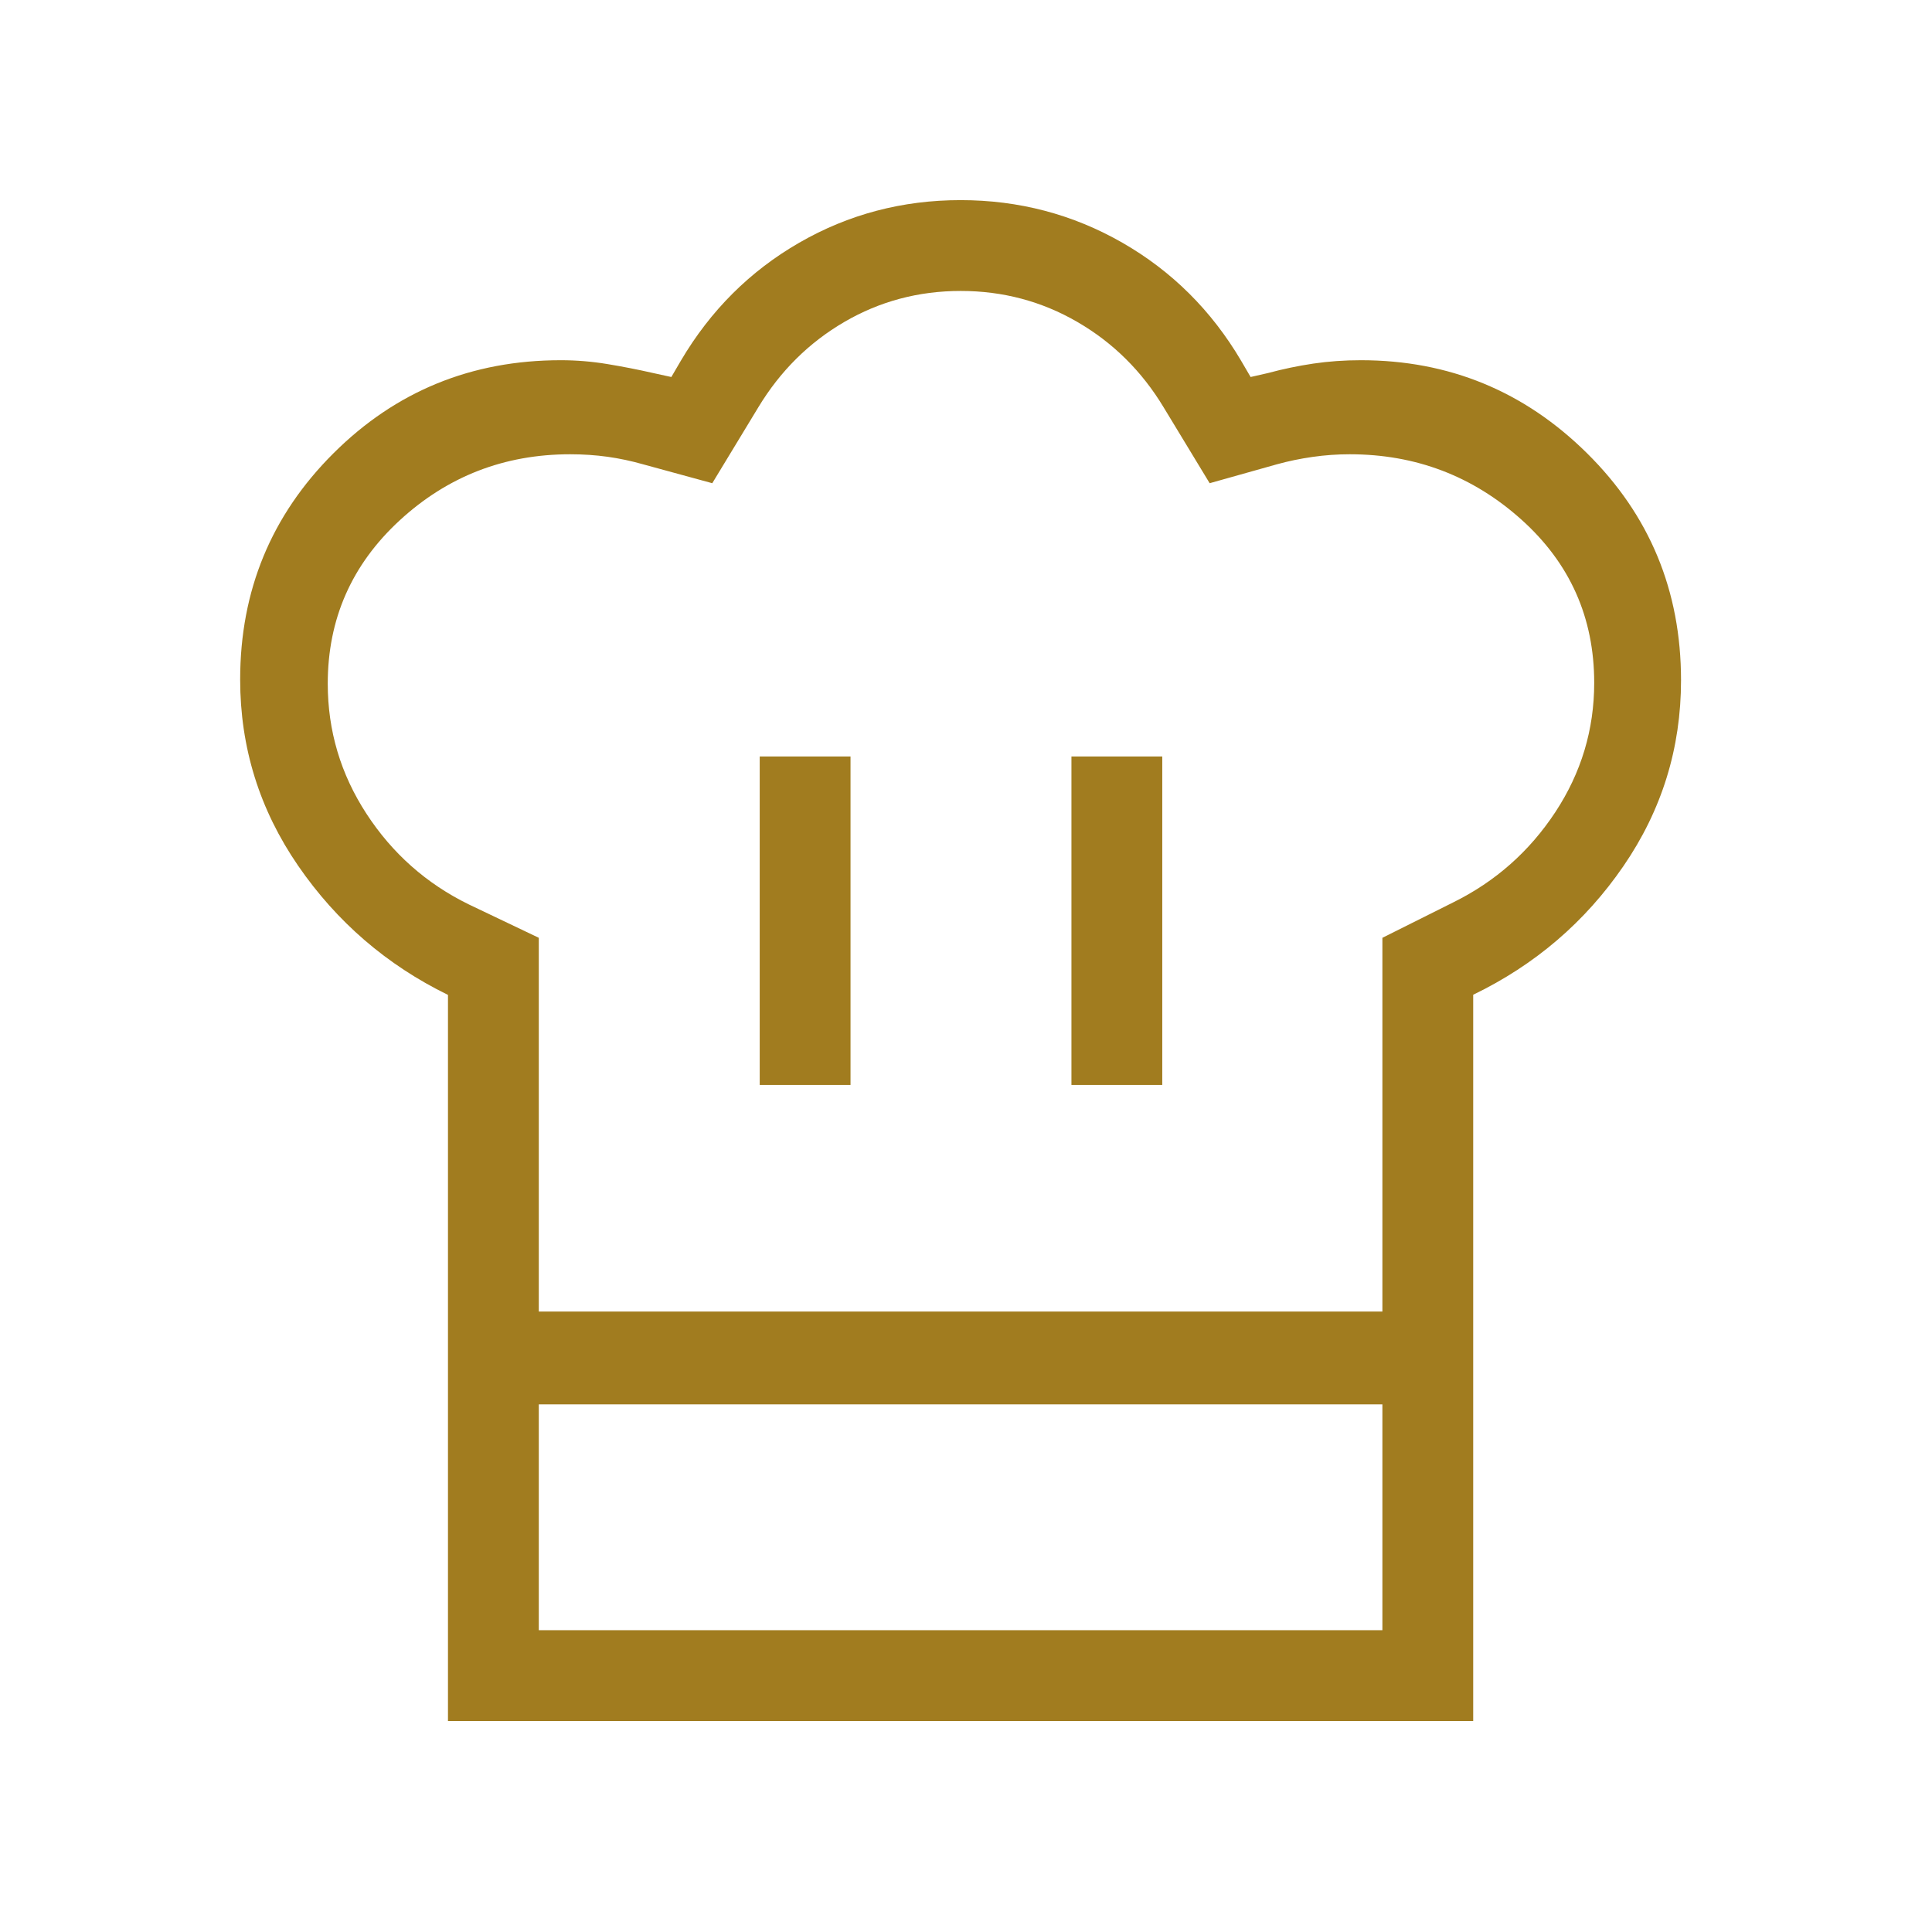 <svg xmlns="http://www.w3.org/2000/svg" fill="none" viewBox="0 0 101 101" height="101" width="101">
<mask height="101" width="101" y="0" x="0" maskUnits="userSpaceOnUse" style="mask-type:alpha" id="mask0_8911_7356">
<rect fill="#D9D9D9" height="100.434" width="100.434"></rect>
</mask>
<g mask="url(#mask0_8911_7356)">
<path fill="#A17C1F" d="M39.716 56.719H44.463V39.546H39.716V56.719ZM23.419 52.011C20.216 50.445 17.604 48.193 15.584 45.256C13.565 42.318 12.555 39.074 12.555 35.522C12.555 30.878 14.182 26.935 17.436 23.693C20.69 20.452 24.65 18.831 29.316 18.831C30.129 18.831 30.939 18.898 31.745 19.031C32.551 19.164 33.349 19.32 34.139 19.5L35.096 19.709L35.595 18.855C37.145 16.227 39.208 14.171 41.784 12.687C44.359 11.204 47.17 10.462 50.217 10.462C53.264 10.462 56.083 11.204 58.672 12.687C61.26 14.171 63.329 16.227 64.88 18.855L65.379 19.709L66.296 19.5C67.07 19.291 67.856 19.127 68.654 19.008C69.451 18.89 70.282 18.831 71.145 18.831C75.747 18.831 79.687 20.452 82.964 23.692C86.241 26.932 87.88 30.889 87.88 35.562C87.88 39.114 86.877 42.352 84.87 45.276C82.864 48.2 80.245 50.442 77.015 52.003V73.418H23.419V52.011ZM56.012 56.719H60.76V39.546H56.012V56.719ZM28.167 68.565H72.268V49.026L75.969 47.175C78.174 46.086 79.954 44.513 81.309 42.455C82.663 40.398 83.341 38.145 83.341 35.696C83.341 32.284 82.072 29.44 79.535 27.163C76.997 24.887 74.006 23.748 70.561 23.748C69.907 23.748 69.259 23.794 68.618 23.886C67.977 23.977 67.356 24.106 66.755 24.272L63.238 25.261L60.832 21.294C59.69 19.401 58.187 17.913 56.323 16.832C54.46 15.751 52.426 15.21 50.223 15.21C48.019 15.21 45.991 15.751 44.137 16.832C42.284 17.913 40.786 19.401 39.642 21.294L37.236 25.261L33.615 24.272C33.005 24.098 32.387 23.967 31.762 23.879C31.136 23.792 30.485 23.748 29.808 23.748C26.364 23.748 23.391 24.903 20.887 27.211C18.385 29.519 17.134 32.362 17.134 35.74C17.134 38.202 17.809 40.47 19.16 42.544C20.512 44.618 22.294 46.196 24.505 47.279L28.167 49.026V68.565ZM23.419 73.418H28.167V85.223H72.268V73.418H77.015V89.972H23.419V73.418Z"></path>
</g>
</svg>
